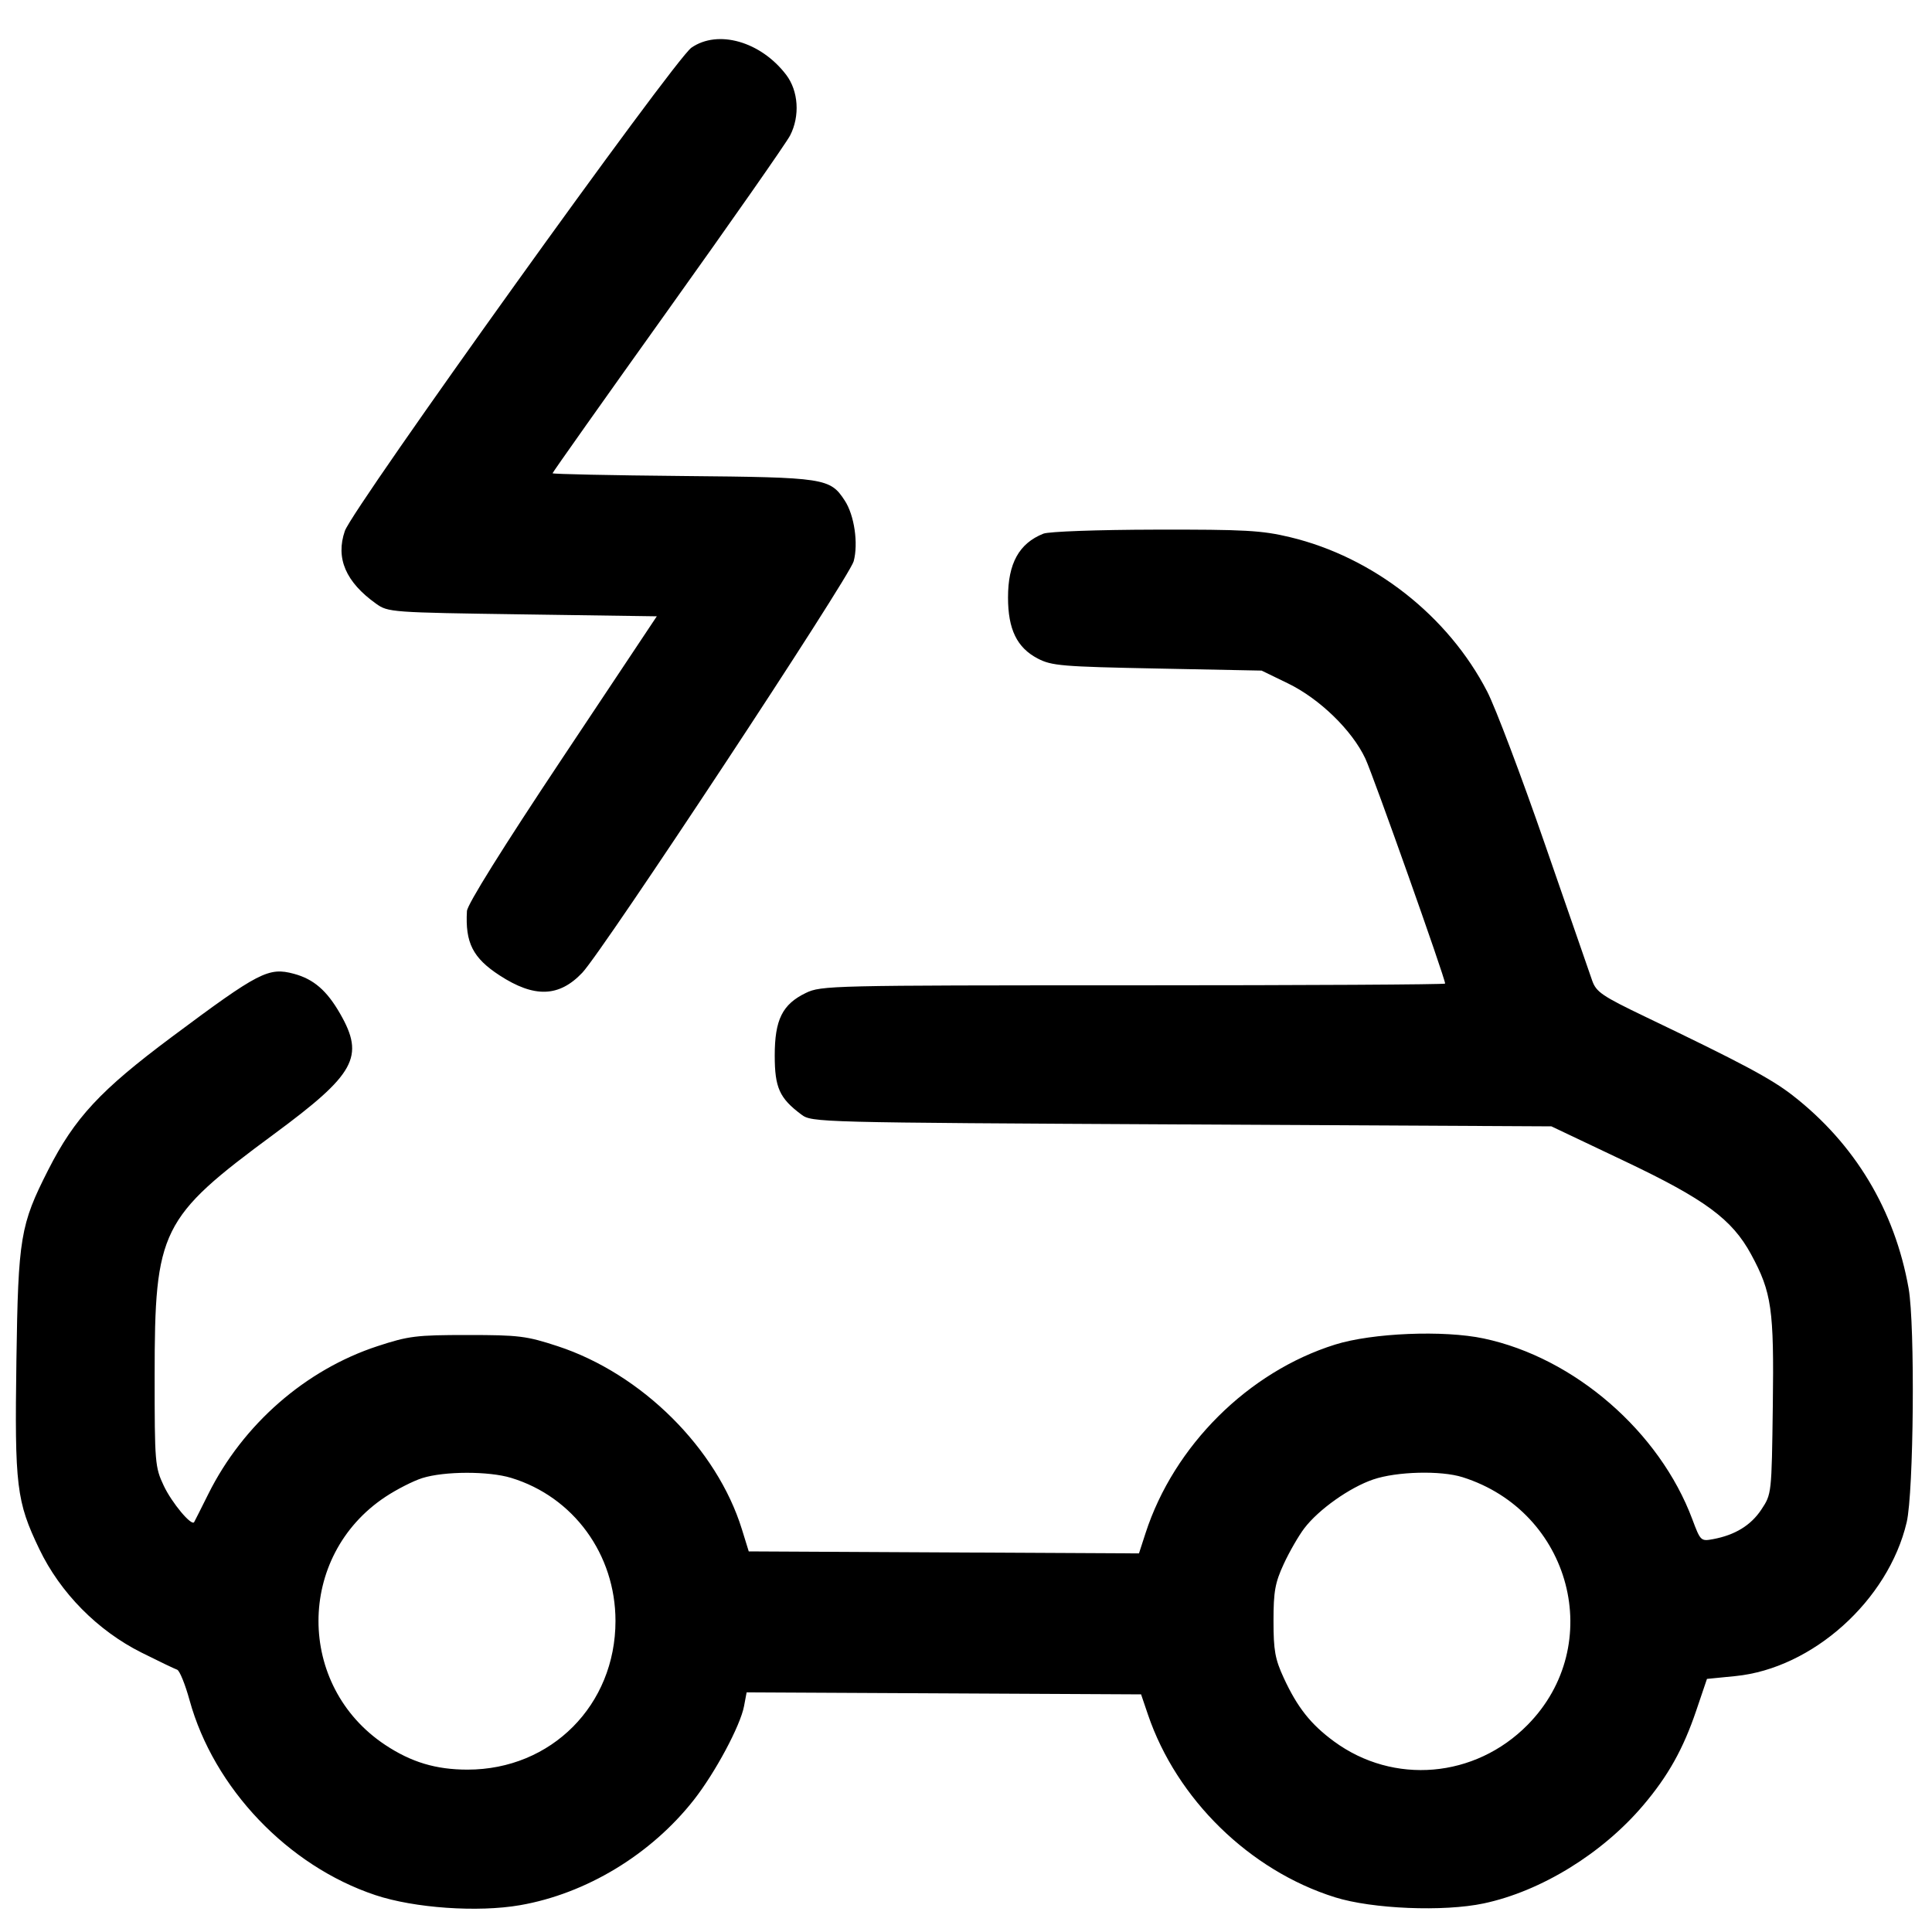 <svg xmlns="http://www.w3.org/2000/svg" viewBox="0 0 500 500" version="1.1">
	<path d="M 178.936 12.344 C 174.526 15.407, 91.292 131.473, 89.246 137.412 C 86.819 144.458, 89.470 150.632, 97.329 156.238 C 100.440 158.457, 101.154 158.509, 135.240 159 L 169.979 159.500 145.490 196.284 C 130.060 219.458, 120.942 234.072, 120.844 235.784 C 120.375 243.983, 122.370 247.918, 129.281 252.422 C 138.278 258.287, 144.692 258.080, 150.704 251.731 C 156.088 246.045, 219.803 149.447, 220.930 145.260 C 222.173 140.642, 221.100 133.328, 218.625 129.551 C 214.803 123.718, 213.554 123.528, 176.750 123.190 C 158.188 123.019, 143 122.698, 143 122.478 C 143 122.257, 156.434 103.271, 172.854 80.288 C 189.274 57.305, 203.504 36.953, 204.477 35.062 C 207.068 30.026, 206.645 23.534, 203.453 19.350 C 196.880 10.732, 185.810 7.569, 178.936 12.344 M 270.021 138.116 C 263.739 140.622, 260.875 145.796, 260.875 154.640 C 260.875 162.873, 263.185 167.617, 268.565 170.427 C 272.165 172.308, 274.797 172.528, 299.500 173.016 L 326.500 173.550 333.305 176.852 C 341.507 180.833, 349.916 188.998, 353.352 196.320 C 355.381 200.642, 374 253.152, 374 254.551 C 374 254.798, 337.692 255, 293.316 255 C 214.964 255, 212.513 255.057, 208.544 256.979 C 202.477 259.916, 200.500 263.896, 200.500 273.177 C 200.500 281.485, 201.733 284.218, 207.385 288.438 C 210.117 290.479, 211.141 290.505, 305.823 291 L 401.500 291.500 420.451 300.500 C 441.302 310.402, 448.269 315.543, 453.209 324.671 C 458.514 334.471, 459.133 338.799, 458.803 363.764 C 458.500 386.646, 458.499 386.654, 455.839 390.670 C 453.126 394.766, 449.019 397.278, 443.308 398.336 C 440.193 398.913, 440.065 398.790, 437.983 393.213 C 429.501 370.495, 407.463 351.384, 384 346.401 C 373.640 344.200, 355.136 344.960, 345.500 347.982 C 323.030 355.028, 303.821 374.139, 296.472 396.759 L 294.764 402.018 244.269 401.759 L 193.774 401.500 192.011 395.800 C 185.530 374.852, 166.084 355.524, 144.306 348.386 C 136.239 345.742, 134.283 345.500, 121 345.500 C 107.717 345.500, 105.761 345.742, 97.694 348.386 C 79.065 354.492, 62.884 368.631, 53.916 386.640 C 52.037 390.413, 50.386 393.689, 50.246 393.921 C 49.569 395.041, 44.469 388.934, 42.377 384.500 C 40.109 379.689, 40.020 378.611, 40.022 356 C 40.025 318.279, 41.565 315.164, 70.906 293.508 C 91.983 277.951, 94.426 273.506, 88.029 262.353 C 84.579 256.338, 81.169 253.392, 76.064 252.017 C 69.498 250.249, 67.036 251.522, 44.500 268.330 C 25.940 282.173, 19.329 289.287, 12.457 302.814 C 5.257 316.987, 4.711 320.260, 4.248 351.987 C 3.773 384.623, 4.249 388.559, 10.171 400.899 C 15.612 412.238, 25.250 421.999, 36.627 427.693 C 41.065 429.915, 45.212 431.905, 45.843 432.116 C 46.474 432.327, 47.919 435.875, 49.055 440 C 55.329 462.780, 74.510 482.902, 97.148 490.454 C 107.229 493.816, 123.652 494.961, 134.581 493.062 C 151.719 490.085, 168.467 479.940, 179.566 465.813 C 185.094 458.777, 191.608 446.609, 192.558 441.544 L 193.226 437.982 244.268 438.241 L 295.309 438.500 297.090 443.738 C 304.537 465.648, 323.426 484.096, 345.500 491.018 C 355.136 494.040, 373.640 494.800, 384 492.599 C 398.812 489.453, 414.658 479.706, 425.253 467.223 C 431.703 459.624, 435.614 452.639, 438.982 442.702 L 441.762 434.500 449.131 433.769 C 469.070 431.791, 488.682 414.180, 493.444 393.978 C 495.275 386.210, 495.635 342.953, 493.949 333.434 C 490.358 313.170, 480.005 295.961, 463.874 283.441 C 458.335 279.142, 450.827 275.136, 425.866 263.166 C 414.651 257.787, 413.102 256.736, 412.065 253.803 C 411.422 251.986, 405.917 236.100, 399.831 218.500 C 393.744 200.900, 387.025 183.125, 384.898 179 C 374.767 159.351, 355.401 144.182, 333.847 139.015 C 326.545 137.264, 322.184 137.021, 299 137.070 C 284.009 137.102, 271.423 137.556, 270.021 138.116 M 109.277 382.528 C 106.954 383.259, 102.653 385.451, 99.718 387.399 C 76.680 402.691, 76.658 436.294, 99.676 451.573 C 106.436 456.060, 112.822 457.978, 121 457.978 C 142.661 457.978, 159.287 441.269, 159.287 419.500 C 159.287 402.269, 148.414 387.368, 132.265 382.468 C 126.440 380.700, 114.986 380.730, 109.277 382.528 M 355.386 382.885 C 349.286 384.966, 341.275 390.640, 337.560 395.510 C 336.084 397.446, 333.685 401.610, 332.229 404.765 C 329.986 409.622, 329.581 411.877, 329.581 419.500 C 329.581 427.123, 329.986 429.378, 332.229 434.235 C 335.758 441.882, 339.223 446.259, 345.244 450.679 C 360.667 462.001, 381.738 460.194, 395.355 446.382 C 415.743 425.702, 406.663 391.179, 378.500 382.292 C 372.884 380.520, 361.459 380.813, 355.386 382.885" stroke="none" fill="currentColor" fill-rule="evenodd"></path>
</svg>